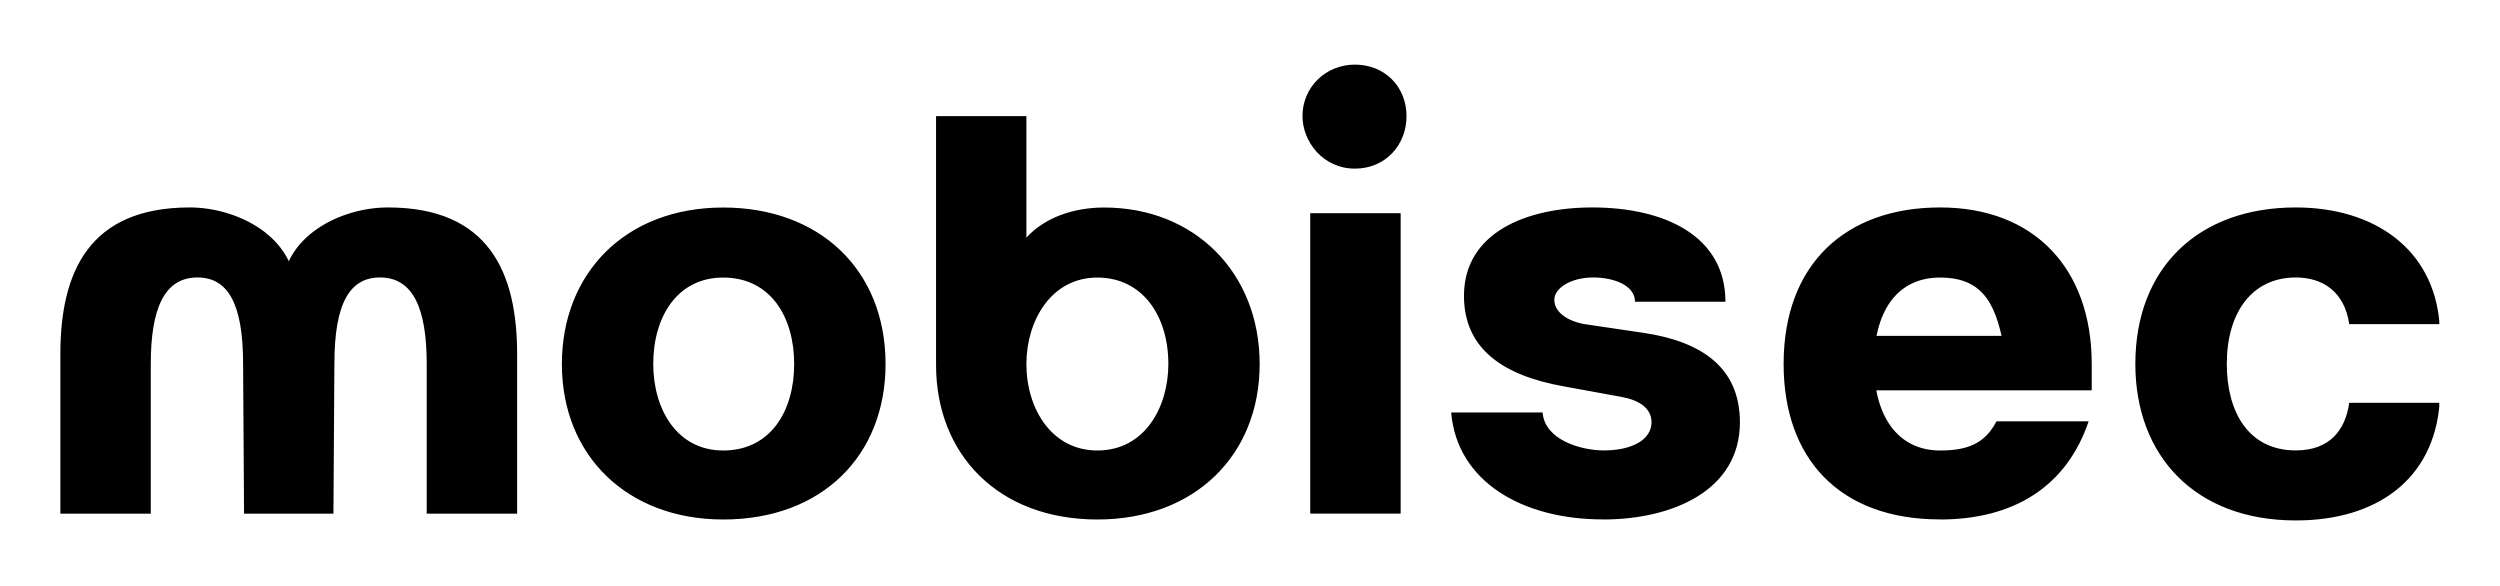 <svg xmlns="http://www.w3.org/2000/svg" xmlns:xlink="http://www.w3.org/1999/xlink" width="1920" zoomAndPan="magnify" viewBox="0 0 1440 337.5" height="450" preserveAspectRatio="xMidYMid meet" version="1.0"><defs><clipPath id="35e56e9dc3"><path d="M 34.766 37.219 L 1406 37.219 L 1406 299.781 L 34.766 299.781 Z M 34.766 37.219 " clip-rule="nonzero"/></clipPath><clipPath id="60b13e6191"><path d="M 170.258 168.203 C 170.258 136.285 136.656 119.488 109.25 119.488 C 51.02 119.531 34.766 157 34.766 204.031 L 34.766 295.863 L 86.848 295.863 L 86.848 209.633 C 86.848 177.715 94.68 159.824 113.711 159.824 C 131.055 159.824 140.027 174.395 140.027 209.633 L 140.57 295.863 L 192.062 295.863 L 192.609 209.633 C 192.609 174.348 201.578 159.824 218.926 159.824 C 237.957 159.824 245.785 177.715 245.785 209.633 L 245.785 295.863 L 297.871 295.863 L 297.871 204.031 C 297.871 157 281.617 119.488 223.434 119.488 C 195.98 119.488 162.426 136.285 162.426 168.203 Z M 632.09 299.23 C 575 299.23 539.168 261.715 539.168 210.223 L 539.168 66.902 L 591.207 66.902 L 591.207 136.879 C 601.859 125.133 618.66 119.531 636.004 119.531 C 688.043 119.531 725.559 157.047 725.559 209.676 C 725.559 262.309 688.09 299.23 632.09 299.23 M 632.09 259.484 C 659.543 259.484 672.973 234.309 672.973 209.676 C 672.973 181.676 657.859 159.871 632.09 159.871 C 605.23 159.871 591.207 185.047 591.207 209.676 C 591.207 235.445 605.773 259.484 632.09 259.484 M 1322.383 299.777 C 1368.867 299.777 1401.875 276.238 1405.242 232.031 L 1353.16 232.031 C 1350.93 247.691 1341.961 259.438 1322.383 259.438 C 1294.93 259.438 1282.637 237.039 1282.637 209.633 C 1282.637 179.949 1297.207 159.824 1322.383 159.824 C 1337.5 159.824 1350.383 167.656 1353.16 186.688 L 1405.199 186.688 C 1401.828 143.023 1367.137 119.488 1322.336 119.488 C 1266.34 119.488 1229.961 154.18 1229.961 209.633 C 1229.961 262.809 1264.652 299.777 1322.336 299.777 M 1117.418 299.23 C 1159.395 299.23 1190.172 280.746 1203.055 242.684 L 1149.969 242.684 C 1143.277 255.57 1133.168 259.484 1117.508 259.484 C 1092.879 259.484 1079.445 239.316 1079.445 209.676 C 1079.445 180.586 1091.785 159.871 1117.508 159.871 C 1143.824 159.871 1150.562 177.215 1155.023 204.668 L 1167.906 193.469 L 1053.086 193.469 L 1053.086 224.84 L 1204.832 224.84 L 1204.832 209.633 C 1204.832 154.77 1171.777 119.488 1117.508 119.488 C 1063.238 119.488 1027.363 151.949 1027.363 209.633 C 1027.363 263.945 1059.277 299.184 1117.508 299.184 M 780.465 97.133 C 797.812 97.133 810.148 83.703 810.148 66.902 C 810.148 49.555 797.266 37.219 780.465 37.219 C 763.664 37.219 750.234 50.102 750.234 66.902 C 750.234 81.473 761.98 97.133 780.465 97.133 M 923.242 299.23 C 963.531 299.23 1002.188 282.43 1002.188 243.23 C 1002.188 211.863 980.332 196.746 946.777 191.738 L 912.633 186.688 C 903.117 185 895.285 179.949 895.285 172.707 C 895.285 165.969 904.801 159.824 917.688 159.824 C 929.434 159.824 941.77 164.285 941.77 173.801 L 993.855 173.801 C 993.855 135.738 958.57 119.488 917.141 119.488 C 879.078 119.488 843.25 134.055 843.25 170.434 C 843.25 201.211 866.195 216.324 900.34 222.469 L 933.941 228.617 C 943.457 230.301 951.285 234.762 951.285 243.188 C 951.285 253.246 940.086 259.438 923.832 259.438 C 910.402 259.438 889.688 253.293 888.547 237.586 L 835.871 237.586 C 839.242 277.332 876.758 299.184 923.195 299.184 M 754.695 295.816 L 806.781 295.816 L 806.781 122.809 L 754.695 122.809 Z M 416.562 259.484 C 389.699 259.484 376.27 235.402 376.27 209.676 C 376.27 182.27 390.246 159.871 416.562 159.871 C 444.016 159.871 457.445 182.816 457.445 209.676 C 457.445 236.539 444.016 259.484 416.562 259.484 M 416.562 299.23 C 473.652 299.23 510.074 262.262 510.074 209.676 C 510.074 155.363 472.016 119.531 416.562 119.531 C 360.016 119.531 323.641 157.594 323.641 209.676 C 323.641 262.855 361.699 299.23 416.562 299.23 " clip-rule="nonzero"/></clipPath></defs><g clip-path="url(#35e56e9dc3)"><g clip-path="url(#60b13e6191)"><path fill="#000000" d="M 34.766 37.219 L 1405.02 37.219 L 1405.02 299.781 L 34.766 299.781 Z M 34.766 37.219 " fill-opacity="1" fill-rule="nonzero"/></g></g></svg>